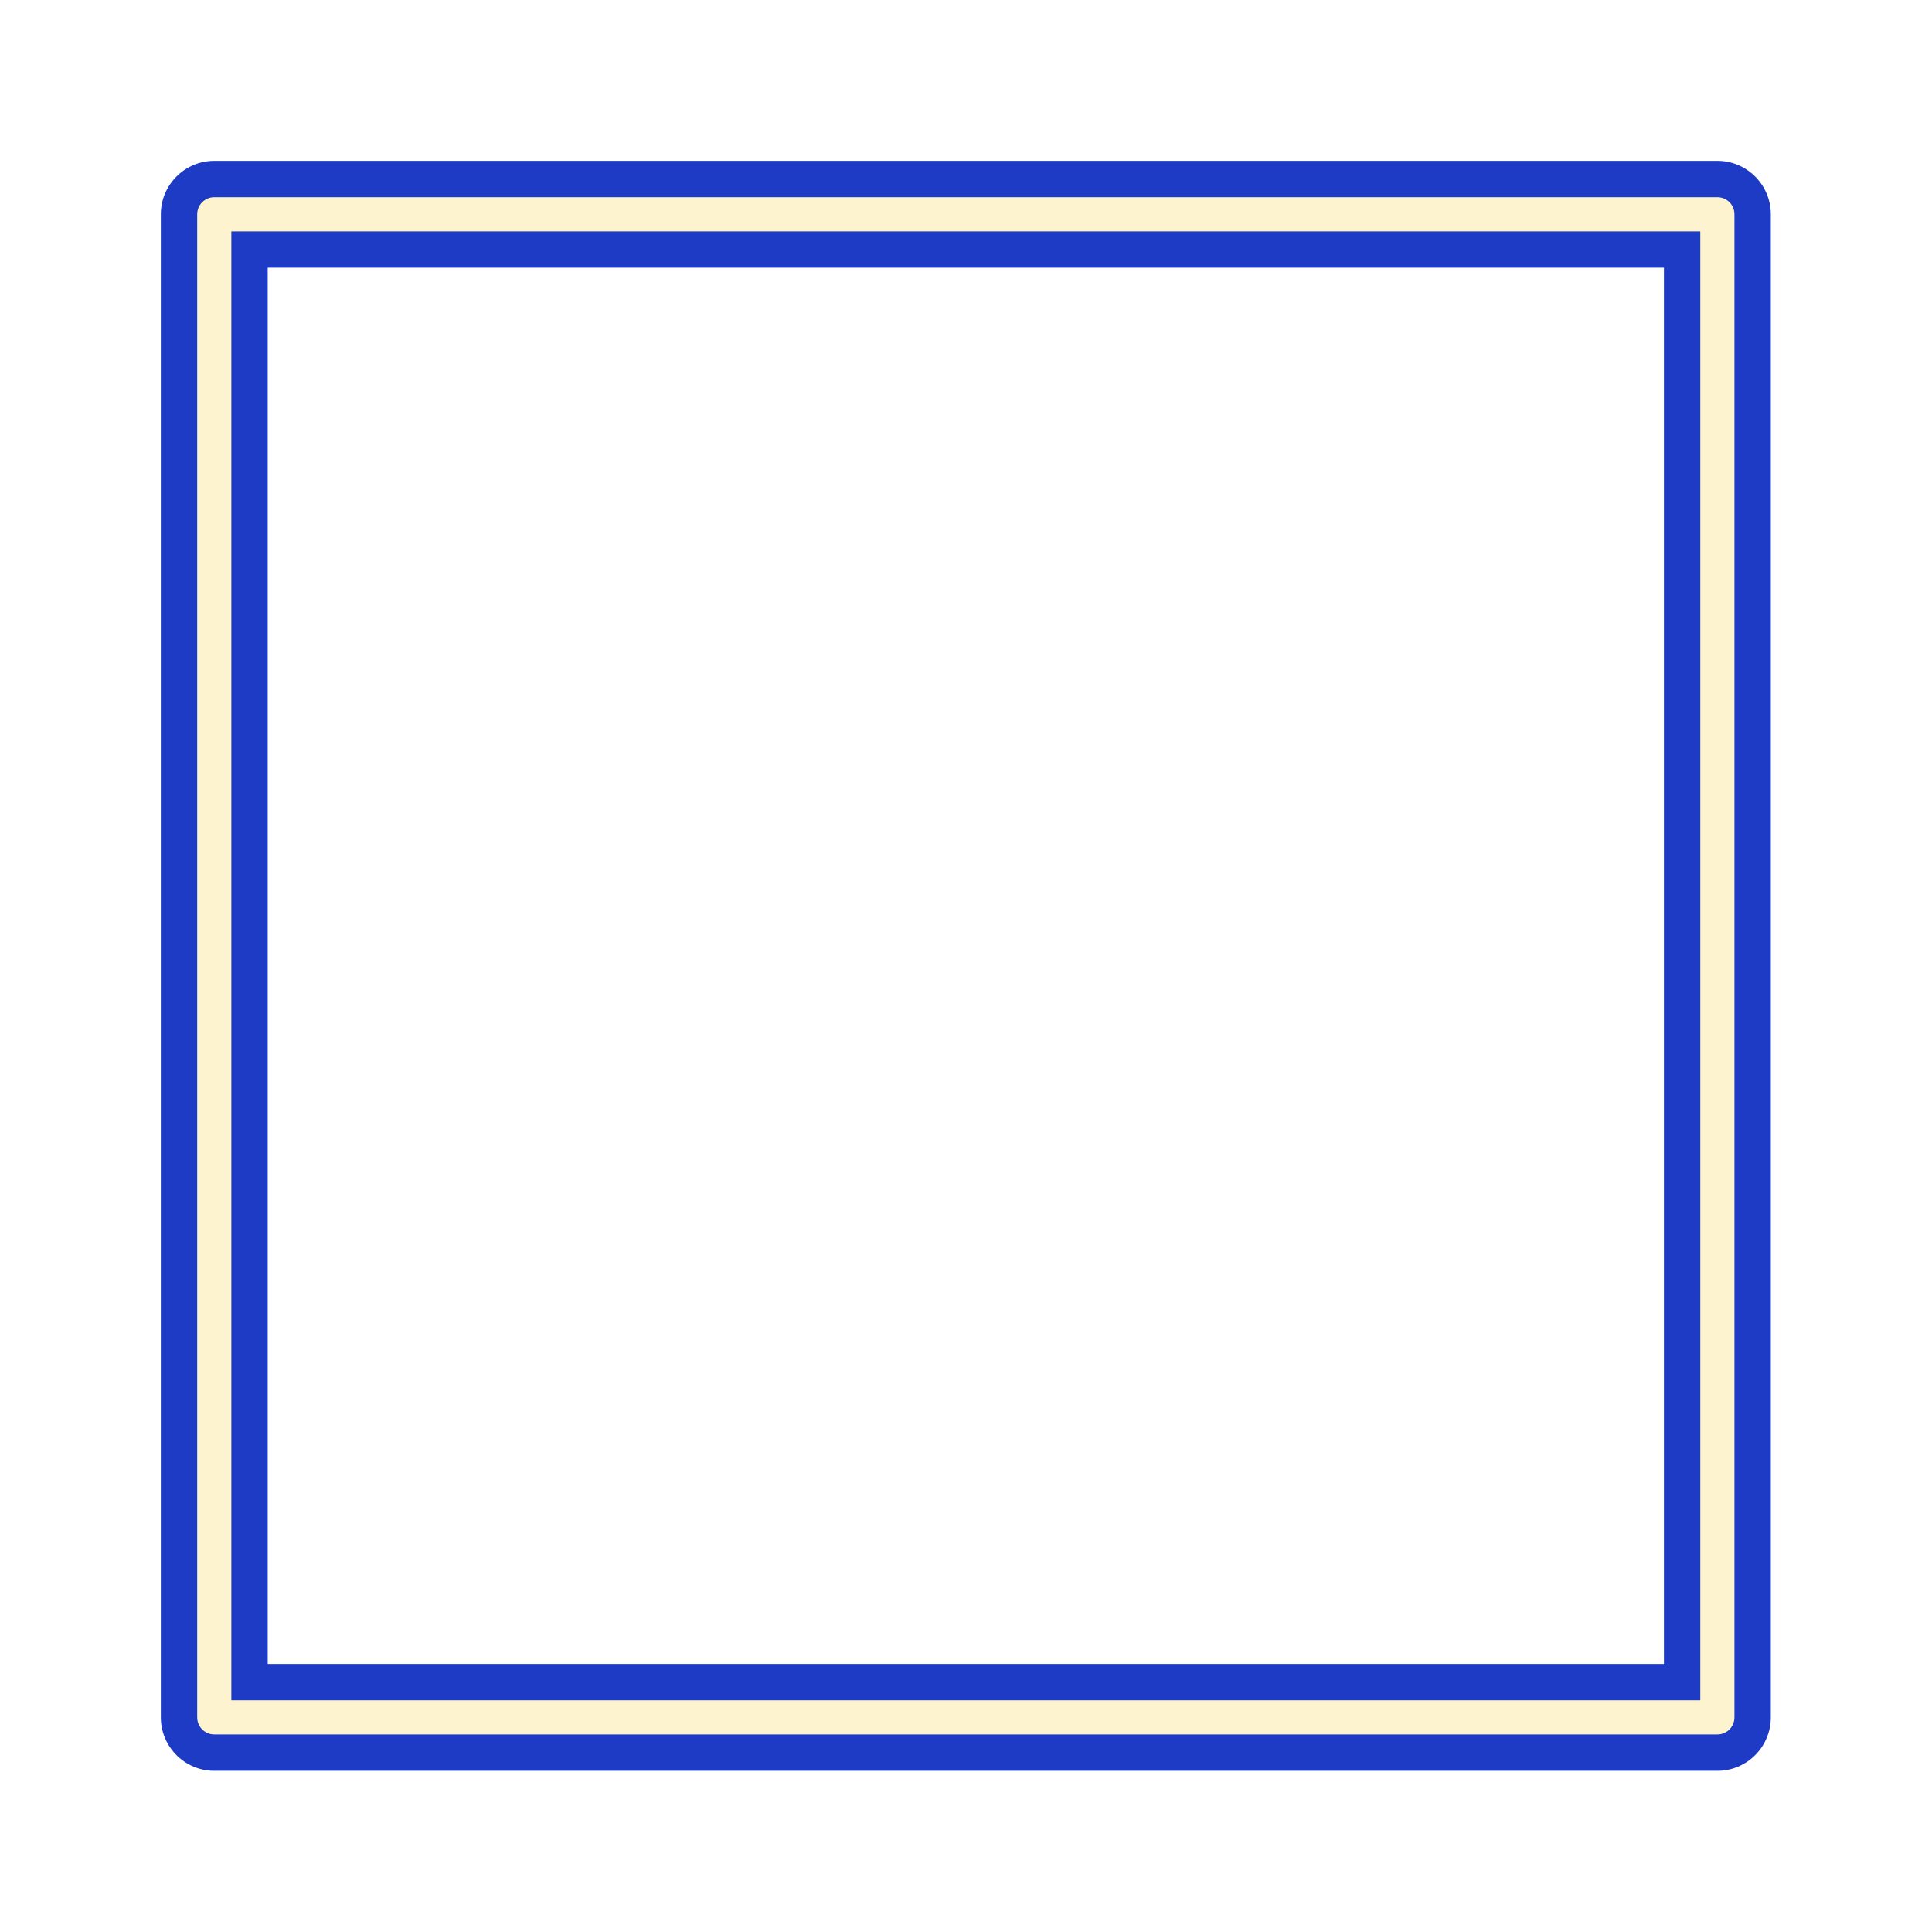 <?xml version="1.0" encoding="UTF-8" standalone="no"?><svg xmlns="http://www.w3.org/2000/svg" xmlns:xlink="http://www.w3.org/1999/xlink" enable-background="new 0 0 500 499.999" fill="#000000" height="565.7" id="Illustration" preserveAspectRatio="xMidYMid meet" version="1.1" viewBox="-32.8 -32.8 565.7 565.7" width="565.7" x="0" xml:space="preserve" y="0" zoomAndPan="magnify"><filter id="AI_GaussianBlur_4" xlink:actuate="onLoad" xlink:show="other" xlink:type="simple"><feGaussianBlur stdDeviation="4"/></filter><g id="change1_1"><path d="M29.942,485.705c-8.628,0-15.648-7.02-15.648-15.648V29.942 c0-8.628,7.02-15.648,15.648-15.648h440.116c8.628,0,15.648,7.02,15.648,15.648 v440.115c0,8.628-7.02,15.648-15.648,15.648H29.942z M454.41,454.409V45.59H45.59 v408.819H454.41z" fill="#1d3bc4" filter="url(#AI_GaussianBlur_4)"/></g><g id="change2_1"><path d="M470.058,475.057H29.942c-2.762,0-5-2.239-5-5V29.942c0-2.761,2.238-5,5-5 h440.115c2.762,0,5,2.239,5,5v440.115C475.058,472.818,472.819,475.057,470.058,475.057z M34.942,465.057h430.115V34.942H34.942V465.057z" fill="#fdf4cf"/></g></svg>